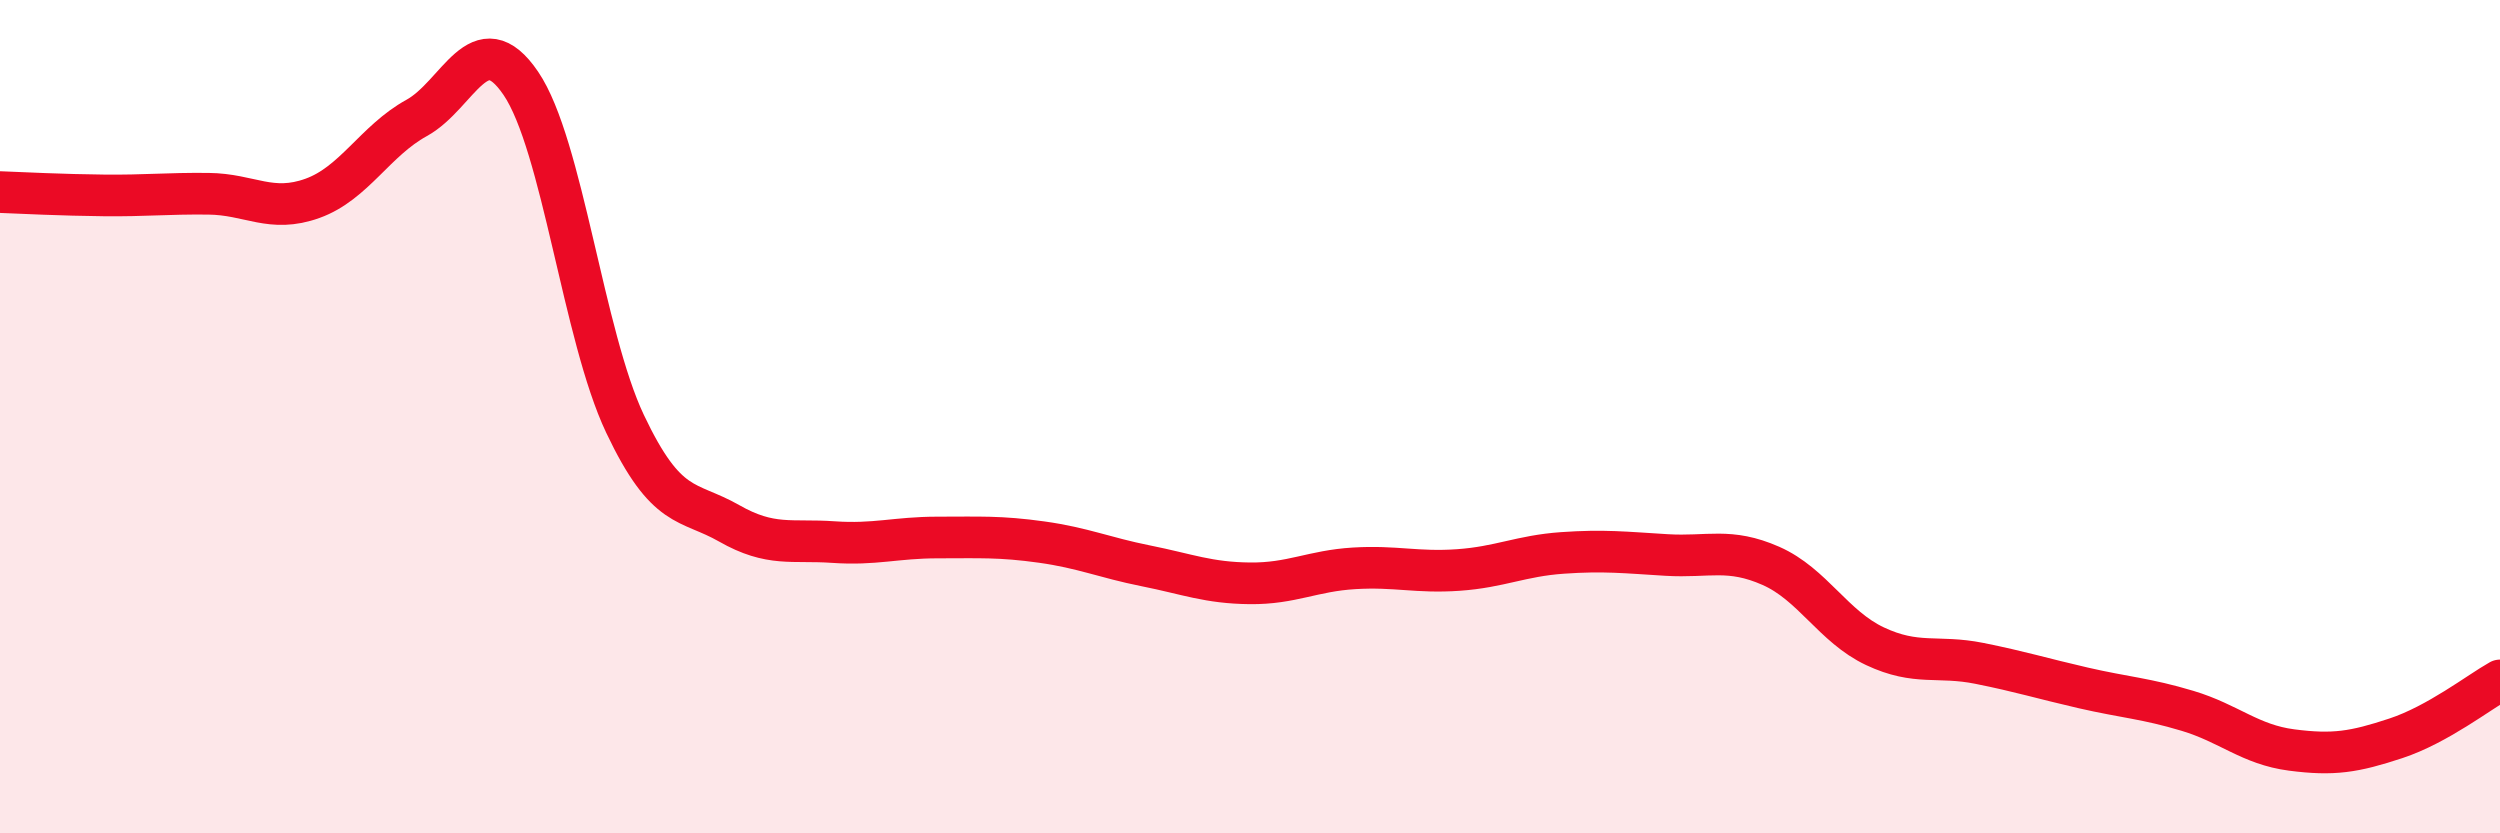 
    <svg width="60" height="20" viewBox="0 0 60 20" xmlns="http://www.w3.org/2000/svg">
      <path
        d="M 0,4.61 C 0.5,4.63 1.5,4.68 2.5,4.69 C 3.5,4.7 4,4.64 5,4.65 C 6,4.66 6.5,5.12 7.5,4.76 C 8.5,4.4 9,3.38 10,2.83 C 11,2.28 11.5,0.53 12.5,2 C 13.5,3.47 14,8.06 15,10.17 C 16,12.28 16.5,11.99 17.5,12.56 C 18.5,13.13 19,12.94 20,13.01 C 21,13.08 21.5,12.9 22.5,12.9 C 23.5,12.9 24,12.87 25,13.01 C 26,13.15 26.5,13.38 27.5,13.58 C 28.5,13.78 29,13.99 30,14 C 31,14.01 31.5,13.7 32.5,13.64 C 33.5,13.58 34,13.75 35,13.68 C 36,13.61 36.5,13.34 37.5,13.27 C 38.5,13.2 39,13.26 40,13.32 C 41,13.38 41.5,13.14 42.5,13.58 C 43.5,14.02 44,15.04 45,15.51 C 46,15.98 46.5,15.72 47.5,15.92 C 48.5,16.12 49,16.28 50,16.51 C 51,16.74 51.5,16.76 52.5,17.06 C 53.5,17.36 54,17.87 55,18 C 56,18.13 56.5,18.05 57.5,17.72 C 58.5,17.39 59.5,16.61 60,16.33L60 20L0 20Z"
        fill="#EB0A25"
        opacity="0.1"
        stroke-linecap="round"
        stroke-linejoin="round"
      />
      <path
        d="M 0,4.61 C 0.5,4.63 1.5,4.68 2.5,4.69 C 3.5,4.7 4,4.64 5,4.65 C 6,4.66 6.5,5.12 7.5,4.76 C 8.5,4.4 9,3.38 10,2.83 C 11,2.28 11.5,0.53 12.5,2 C 13.5,3.47 14,8.06 15,10.17 C 16,12.28 16.5,11.99 17.5,12.56 C 18.5,13.13 19,12.94 20,13.01 C 21,13.08 21.5,12.9 22.5,12.9 C 23.5,12.9 24,12.87 25,13.01 C 26,13.15 26.5,13.38 27.5,13.58 C 28.5,13.78 29,13.99 30,14 C 31,14.01 31.5,13.7 32.5,13.64 C 33.5,13.58 34,13.75 35,13.68 C 36,13.61 36.5,13.34 37.5,13.27 C 38.5,13.2 39,13.26 40,13.32 C 41,13.38 41.5,13.14 42.5,13.58 C 43.5,14.02 44,15.04 45,15.51 C 46,15.98 46.5,15.72 47.5,15.92 C 48.5,16.12 49,16.28 50,16.51 C 51,16.74 51.5,16.76 52.5,17.06 C 53.5,17.36 54,17.87 55,18 C 56,18.13 56.5,18.05 57.5,17.72 C 58.5,17.39 59.5,16.61 60,16.33"
        stroke="#EB0A25"
        stroke-width="1"
        fill="none"
        stroke-linecap="round"
        stroke-linejoin="round"
      />
    </svg>
  